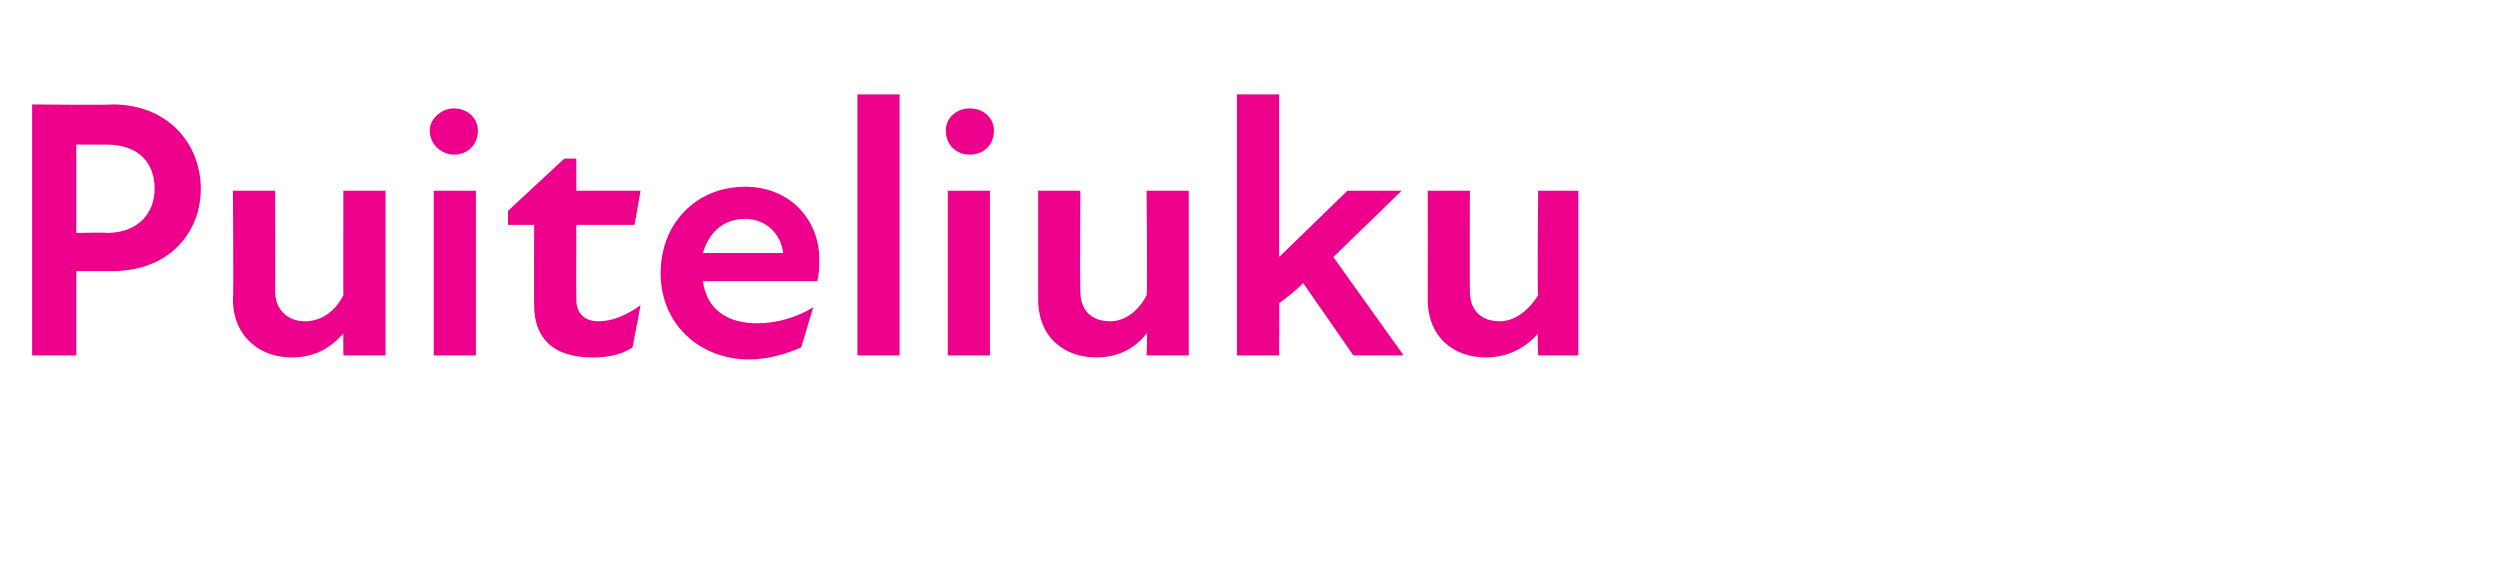 <?xml version="1.0" standalone="no"?>
<!DOCTYPE svg PUBLIC "-//W3C//DTD SVG 1.1//EN" "http://www.w3.org/Graphics/SVG/1.1/DTD/svg11.dtd">
<svg xmlns="http://www.w3.org/2000/svg" version="1.1" width="124.5px" height="28.3px" viewBox="0 -4 124.5 28.3" style="top:-4px">
  <desc>Puiteliuku</desc>
  <defs/>
  <g id="Polygon181341">
    <path d="M 1.6 1.2 C 1.6 1.2 5.56 1.24 5.6 1.2 C 8.4 1.2 10 3.2 10 5.4 C 10 7.6 8.4 9.5 5.6 9.5 C 5.56 9.5 3.8 9.5 3.8 9.5 L 3.8 13.7 L 1.6 13.7 L 1.6 1.2 Z M 5.3 7.6 C 6.9 7.6 7.7 6.6 7.7 5.4 C 7.7 4.1 6.9 3.2 5.3 3.2 C 5.32 3.2 3.8 3.2 3.8 3.2 L 3.8 7.6 C 3.8 7.6 5.32 7.57 5.3 7.6 Z M 15.2 12 C 16 12 16.7 11.5 17.1 10.7 C 17.09 10.73 17.1 5.5 17.1 5.5 L 19.2 5.5 L 19.2 13.7 L 17.1 13.7 C 17.1 13.7 17.09 12.55 17.1 12.6 C 16.4 13.4 15.6 13.8 14.5 13.8 C 13 13.8 11.6 12.8 11.6 10.9 C 11.64 10.89 11.6 5.5 11.6 5.5 L 13.7 5.5 C 13.7 5.5 13.72 10.45 13.7 10.5 C 13.7 11.4 14.3 12 15.2 12 Z M 21.6 5.5 L 23.7 5.5 L 23.7 13.7 L 21.6 13.7 L 21.6 5.5 Z M 22.6 1.4 C 23.3 1.4 23.8 1.9 23.8 2.5 C 23.8 3.2 23.3 3.7 22.6 3.7 C 22 3.7 21.4 3.2 21.4 2.5 C 21.4 1.9 22 1.4 22.6 1.4 Z M 26.6 11.2 C 26.59 11.22 26.6 7.2 26.6 7.2 L 25.3 7.2 L 25.3 6.5 L 28.1 3.9 L 28.7 3.9 L 28.7 5.5 L 31.9 5.5 L 31.6 7.2 L 28.7 7.2 C 28.7 7.2 28.69 10.87 28.7 10.9 C 28.7 11.6 29.1 12 29.8 12 C 30.5 12 31.2 11.7 31.9 11.2 C 31.9 11.2 31.5 13.3 31.5 13.3 C 30.9 13.7 30.2 13.8 29.5 13.8 C 27.5 13.8 26.6 12.8 26.6 11.2 Z M 32.9 9.6 C 32.9 7.1 34.7 5.3 37.1 5.3 C 39.4 5.3 40.8 7 40.8 8.9 C 40.8 9.3 40.8 9.6 40.7 10 C 40.7 10 35 10 35 10 C 35.2 11.4 36.2 12.1 37.7 12.1 C 38.7 12.1 39.7 11.8 40.5 11.3 C 40.5 11.3 39.9 13.3 39.9 13.3 C 39.2 13.6 38.3 13.9 37.3 13.9 C 34.9 13.9 32.9 12.2 32.9 9.6 Z M 39 8.6 C 38.9 7.7 38.2 6.9 37.1 6.9 C 36 6.9 35.3 7.6 35 8.6 C 35 8.6 39 8.6 39 8.6 Z M 42.7 0.7 L 44.8 0.7 L 44.8 13.7 L 42.7 13.7 L 42.7 0.7 Z M 47.2 5.5 L 49.3 5.5 L 49.3 13.7 L 47.2 13.7 L 47.2 5.5 Z M 48.3 1.4 C 49 1.4 49.5 1.9 49.5 2.5 C 49.5 3.2 49 3.7 48.3 3.7 C 47.6 3.7 47.1 3.2 47.1 2.5 C 47.1 1.9 47.6 1.4 48.3 1.4 Z M 55.3 12 C 56 12 56.7 11.5 57.1 10.7 C 57.15 10.73 57.1 5.5 57.1 5.5 L 59.2 5.5 L 59.2 13.7 L 57.1 13.7 C 57.1 13.7 57.15 12.55 57.1 12.6 C 56.5 13.4 55.6 13.8 54.6 13.8 C 53 13.8 51.7 12.8 51.7 10.9 C 51.7 10.89 51.7 5.5 51.7 5.5 L 53.8 5.5 C 53.8 5.5 53.78 10.45 53.8 10.5 C 53.8 11.4 54.3 12 55.3 12 Z M 61.6 0.7 L 63.7 0.7 L 63.7 8.8 L 67.1 5.5 L 69.8 5.5 L 66.4 8.8 L 69.9 13.7 L 67.4 13.7 C 67.4 13.7 64.93 10.14 64.9 10.1 C 64.5 10.5 64.1 10.8 63.7 11.1 C 63.72 11.07 63.7 13.7 63.7 13.7 L 61.6 13.7 L 61.6 0.7 Z M 74.7 12 C 75.4 12 76.1 11.5 76.6 10.7 C 76.55 10.73 76.6 5.5 76.6 5.5 L 78.6 5.5 L 78.6 13.7 L 76.6 13.7 C 76.6 13.7 76.55 12.55 76.6 12.6 C 75.9 13.4 75 13.8 74 13.8 C 72.4 13.8 71.1 12.8 71.1 10.9 C 71.11 10.89 71.1 5.5 71.1 5.5 L 73.2 5.5 C 73.2 5.5 73.19 10.45 73.2 10.5 C 73.2 11.4 73.7 12 74.7 12 Z " stroke="none" fill="#ec008c"/>
  </g>
</svg>
